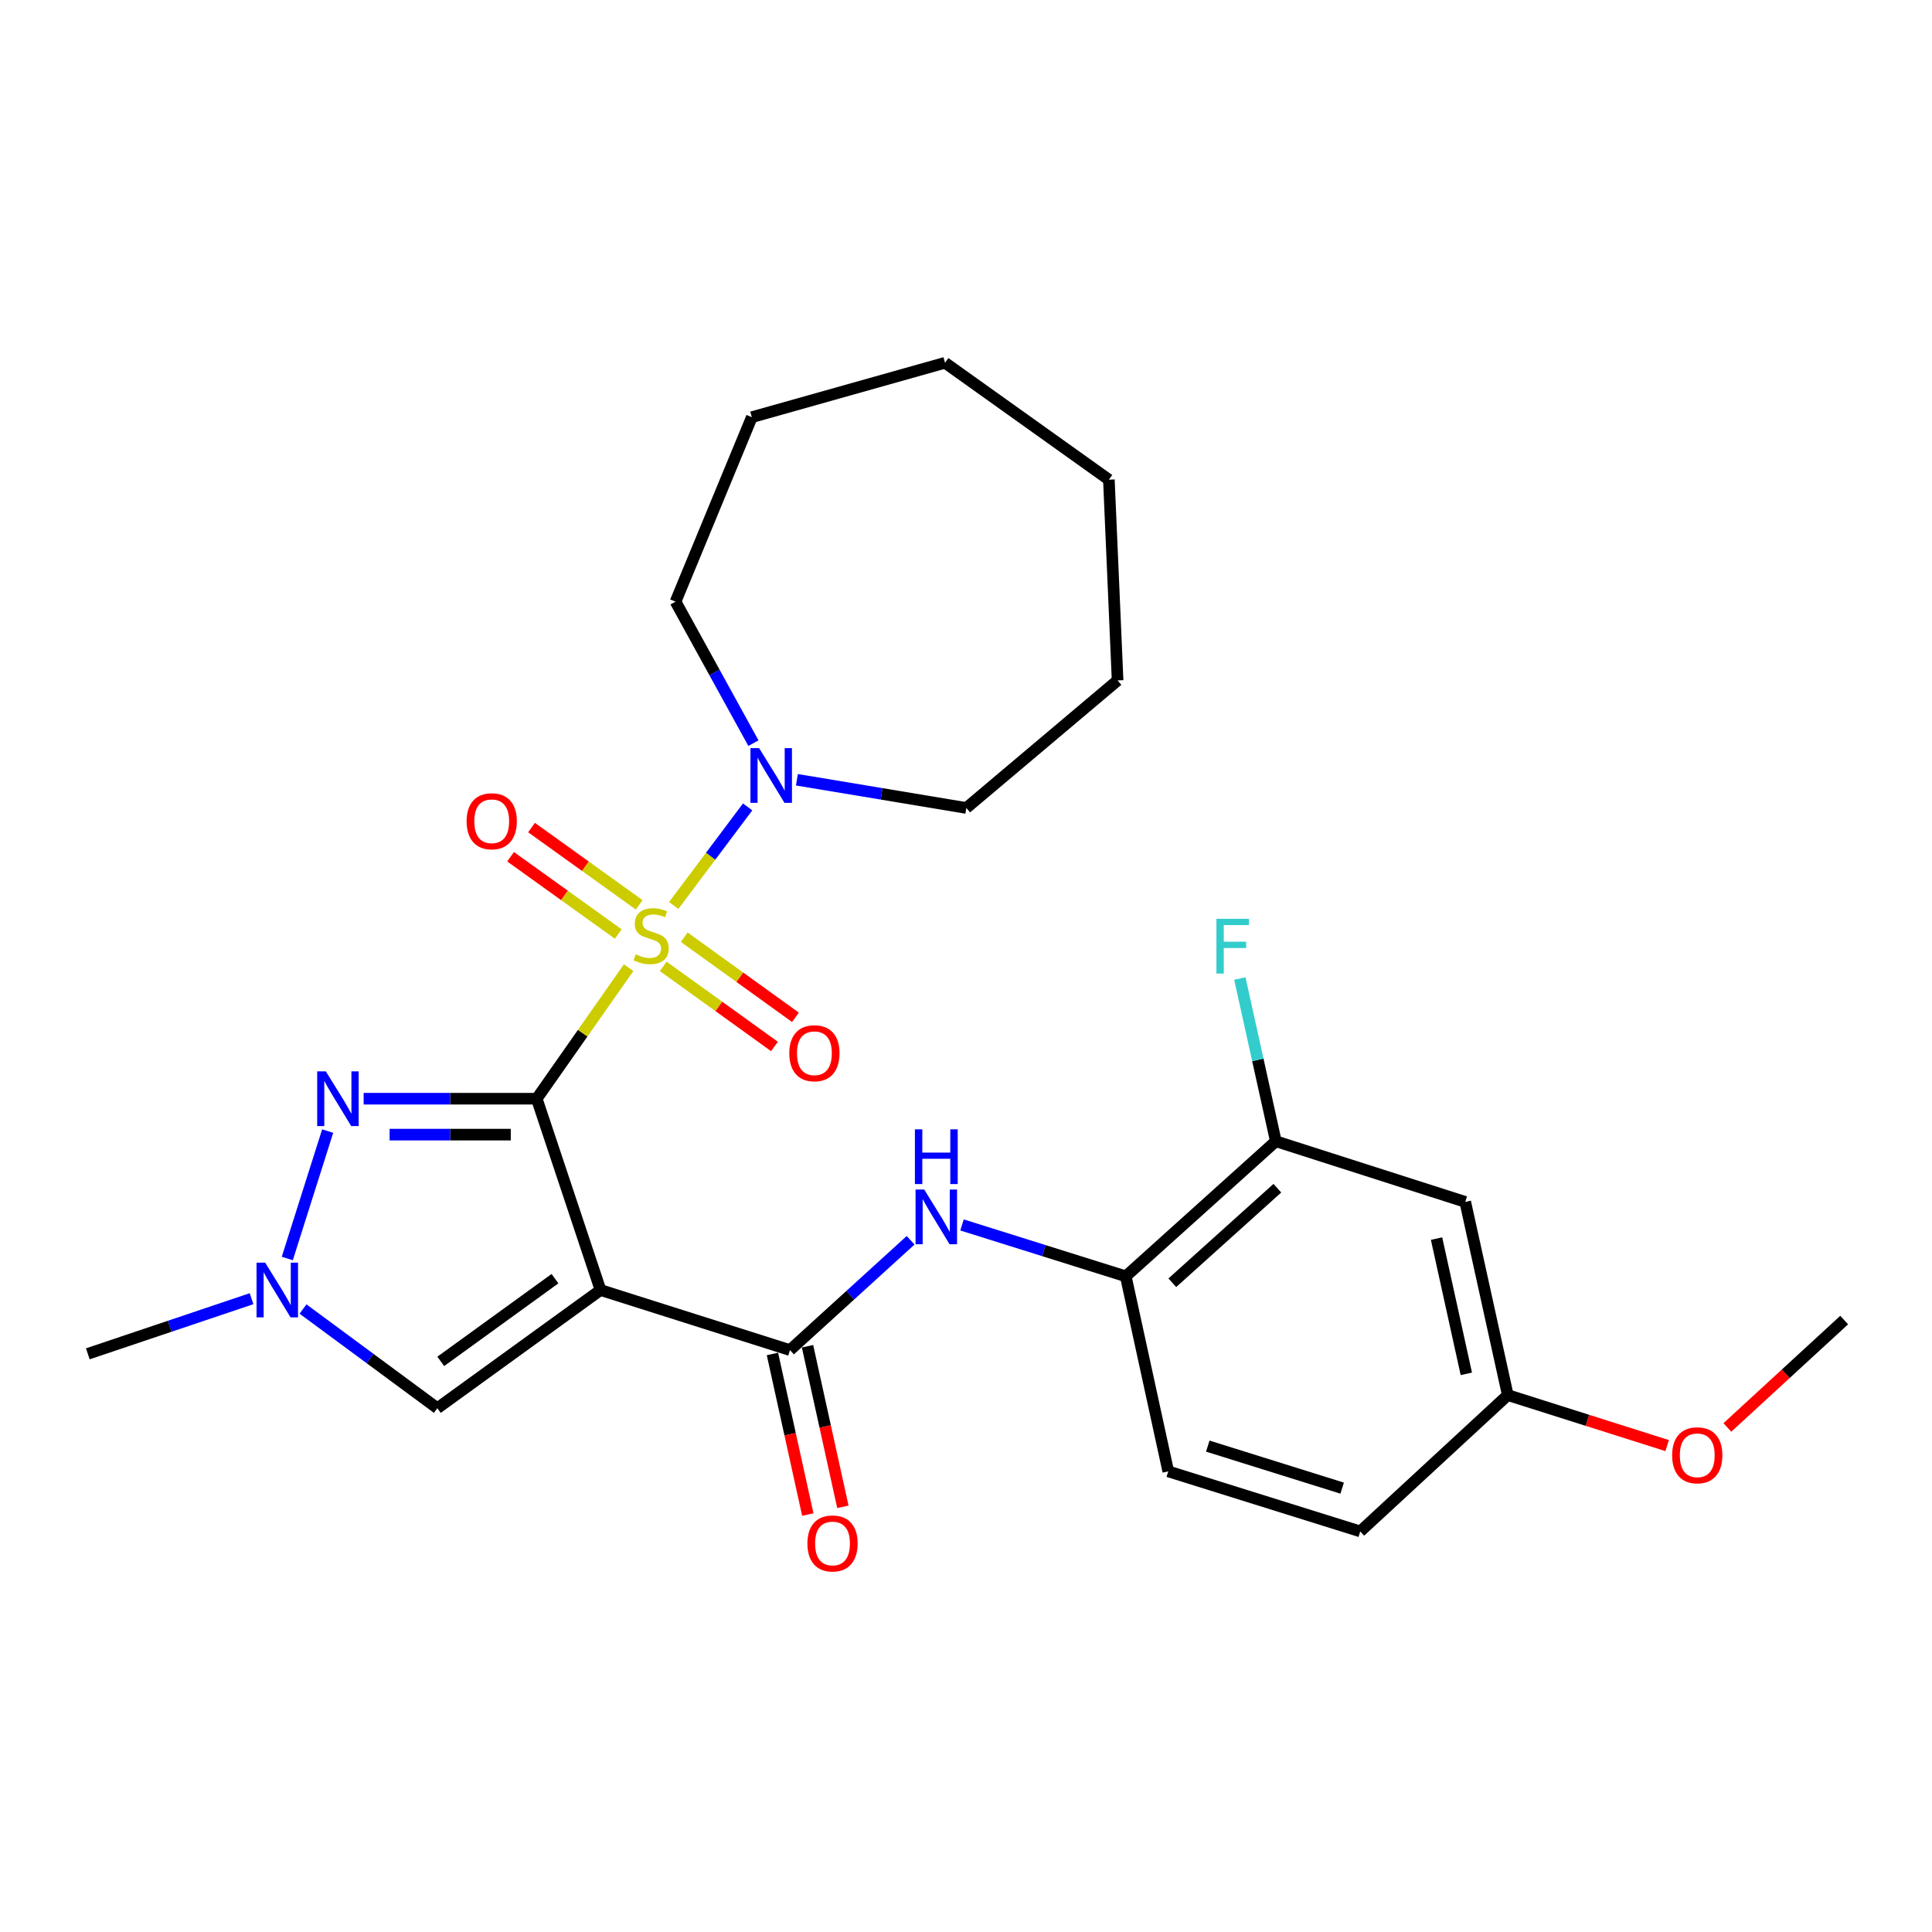 <?xml version='1.0' encoding='iso-8859-1'?>
<svg version='1.1' baseProfile='full'
              xmlns='http://www.w3.org/2000/svg'
                      xmlns:rdkit='http://www.rdkit.org/xml'
                      xmlns:xlink='http://www.w3.org/1999/xlink'
                  xml:space='preserve'
width='1000px' height='1000px' viewBox='0 0 1000 1000'>
<!-- END OF HEADER -->
<rect style='opacity:1.0;fill:#FFFFFF;stroke:none' width='1000' height='1000' x='0' y='0'> </rect>
<path class='bond-0' d='M 277.814,568.689 L 301.601,534.772' style='fill:none;fill-rule:evenodd;stroke:#000000;stroke-width:6px;stroke-linecap:butt;stroke-linejoin:miter;stroke-opacity:1' />
<path class='bond-0' d='M 301.601,534.772 L 325.389,500.856' style='fill:none;fill-rule:evenodd;stroke:#CCCC00;stroke-width:6px;stroke-linecap:butt;stroke-linejoin:miter;stroke-opacity:1' />
<path class='bond-1' d='M 277.814,568.689 L 310.824,667.718' style='fill:none;fill-rule:evenodd;stroke:#000000;stroke-width:6px;stroke-linecap:butt;stroke-linejoin:miter;stroke-opacity:1' />
<path class='bond-2' d='M 277.814,568.689 L 233.019,568.689' style='fill:none;fill-rule:evenodd;stroke:#000000;stroke-width:6px;stroke-linecap:butt;stroke-linejoin:miter;stroke-opacity:1' />
<path class='bond-2' d='M 233.019,568.689 L 188.224,568.689' style='fill:none;fill-rule:evenodd;stroke:#0000FF;stroke-width:6px;stroke-linecap:butt;stroke-linejoin:miter;stroke-opacity:1' />
<path class='bond-2' d='M 264.376,587.28 L 233.019,587.28' style='fill:none;fill-rule:evenodd;stroke:#000000;stroke-width:6px;stroke-linecap:butt;stroke-linejoin:miter;stroke-opacity:1' />
<path class='bond-2' d='M 233.019,587.28 L 201.663,587.28' style='fill:none;fill-rule:evenodd;stroke:#0000FF;stroke-width:6px;stroke-linecap:butt;stroke-linejoin:miter;stroke-opacity:1' />
<path class='bond-4' d='M 348.717,468.673 L 367.847,443.162' style='fill:none;fill-rule:evenodd;stroke:#CCCC00;stroke-width:6px;stroke-linecap:butt;stroke-linejoin:miter;stroke-opacity:1' />
<path class='bond-4' d='M 367.847,443.162 L 386.978,417.651' style='fill:none;fill-rule:evenodd;stroke:#0000FF;stroke-width:6px;stroke-linecap:butt;stroke-linejoin:miter;stroke-opacity:1' />
<path class='bond-9' d='M 343.298,500.19 L 372.079,520.917' style='fill:none;fill-rule:evenodd;stroke:#CCCC00;stroke-width:6px;stroke-linecap:butt;stroke-linejoin:miter;stroke-opacity:1' />
<path class='bond-9' d='M 372.079,520.917 L 400.859,541.643' style='fill:none;fill-rule:evenodd;stroke:#FF0000;stroke-width:6px;stroke-linecap:butt;stroke-linejoin:miter;stroke-opacity:1' />
<path class='bond-9' d='M 354.163,485.103 L 382.944,505.83' style='fill:none;fill-rule:evenodd;stroke:#CCCC00;stroke-width:6px;stroke-linecap:butt;stroke-linejoin:miter;stroke-opacity:1' />
<path class='bond-9' d='M 382.944,505.83 L 411.724,526.557' style='fill:none;fill-rule:evenodd;stroke:#FF0000;stroke-width:6px;stroke-linecap:butt;stroke-linejoin:miter;stroke-opacity:1' />
<path class='bond-10' d='M 330.848,468.342 L 302.982,448.342' style='fill:none;fill-rule:evenodd;stroke:#CCCC00;stroke-width:6px;stroke-linecap:butt;stroke-linejoin:miter;stroke-opacity:1' />
<path class='bond-10' d='M 302.982,448.342 L 275.115,428.343' style='fill:none;fill-rule:evenodd;stroke:#FF0000;stroke-width:6px;stroke-linecap:butt;stroke-linejoin:miter;stroke-opacity:1' />
<path class='bond-10' d='M 320.008,483.446 L 292.142,463.446' style='fill:none;fill-rule:evenodd;stroke:#CCCC00;stroke-width:6px;stroke-linecap:butt;stroke-linejoin:miter;stroke-opacity:1' />
<path class='bond-10' d='M 292.142,463.446 L 264.275,443.447' style='fill:none;fill-rule:evenodd;stroke:#FF0000;stroke-width:6px;stroke-linecap:butt;stroke-linejoin:miter;stroke-opacity:1' />
<path class='bond-3' d='M 310.824,667.718 L 408.893,698.807' style='fill:none;fill-rule:evenodd;stroke:#000000;stroke-width:6px;stroke-linecap:butt;stroke-linejoin:miter;stroke-opacity:1' />
<path class='bond-6' d='M 310.824,667.718 L 226.368,728.883' style='fill:none;fill-rule:evenodd;stroke:#000000;stroke-width:6px;stroke-linecap:butt;stroke-linejoin:miter;stroke-opacity:1' />
<path class='bond-6' d='M 287.251,661.836 L 228.132,704.651' style='fill:none;fill-rule:evenodd;stroke:#000000;stroke-width:6px;stroke-linecap:butt;stroke-linejoin:miter;stroke-opacity:1' />
<path class='bond-5' d='M 169.6,585.446 L 148.695,651.4' style='fill:none;fill-rule:evenodd;stroke:#0000FF;stroke-width:6px;stroke-linecap:butt;stroke-linejoin:miter;stroke-opacity:1' />
<path class='bond-7' d='M 408.893,698.807 L 440.112,670.385' style='fill:none;fill-rule:evenodd;stroke:#000000;stroke-width:6px;stroke-linecap:butt;stroke-linejoin:miter;stroke-opacity:1' />
<path class='bond-7' d='M 440.112,670.385 L 471.331,641.963' style='fill:none;fill-rule:evenodd;stroke:#0000FF;stroke-width:6px;stroke-linecap:butt;stroke-linejoin:miter;stroke-opacity:1' />
<path class='bond-13' d='M 399.814,700.806 L 408.966,742.366' style='fill:none;fill-rule:evenodd;stroke:#000000;stroke-width:6px;stroke-linecap:butt;stroke-linejoin:miter;stroke-opacity:1' />
<path class='bond-13' d='M 408.966,742.366 L 418.118,783.926' style='fill:none;fill-rule:evenodd;stroke:#FF0000;stroke-width:6px;stroke-linecap:butt;stroke-linejoin:miter;stroke-opacity:1' />
<path class='bond-13' d='M 417.971,696.808 L 427.122,738.368' style='fill:none;fill-rule:evenodd;stroke:#000000;stroke-width:6px;stroke-linecap:butt;stroke-linejoin:miter;stroke-opacity:1' />
<path class='bond-13' d='M 427.122,738.368 L 436.274,779.928' style='fill:none;fill-rule:evenodd;stroke:#FF0000;stroke-width:6px;stroke-linecap:butt;stroke-linejoin:miter;stroke-opacity:1' />
<path class='bond-18' d='M 389.968,384.661 L 369.813,348.039' style='fill:none;fill-rule:evenodd;stroke:#0000FF;stroke-width:6px;stroke-linecap:butt;stroke-linejoin:miter;stroke-opacity:1' />
<path class='bond-18' d='M 369.813,348.039 L 349.659,311.417' style='fill:none;fill-rule:evenodd;stroke:#000000;stroke-width:6px;stroke-linecap:butt;stroke-linejoin:miter;stroke-opacity:1' />
<path class='bond-19' d='M 412.473,403.602 L 456.324,410.903' style='fill:none;fill-rule:evenodd;stroke:#0000FF;stroke-width:6px;stroke-linecap:butt;stroke-linejoin:miter;stroke-opacity:1' />
<path class='bond-19' d='M 456.324,410.903 L 500.176,418.203' style='fill:none;fill-rule:evenodd;stroke:#000000;stroke-width:6px;stroke-linecap:butt;stroke-linejoin:miter;stroke-opacity:1' />
<path class='bond-20' d='M 130.196,672.205 L 87.826,686.472' style='fill:none;fill-rule:evenodd;stroke:#0000FF;stroke-width:6px;stroke-linecap:butt;stroke-linejoin:miter;stroke-opacity:1' />
<path class='bond-20' d='M 87.826,686.472 L 45.455,700.738' style='fill:none;fill-rule:evenodd;stroke:#000000;stroke-width:6px;stroke-linecap:butt;stroke-linejoin:miter;stroke-opacity:1' />
<path class='bond-27' d='M 156.838,677.548 L 191.603,703.216' style='fill:none;fill-rule:evenodd;stroke:#0000FF;stroke-width:6px;stroke-linecap:butt;stroke-linejoin:miter;stroke-opacity:1' />
<path class='bond-27' d='M 191.603,703.216 L 226.368,728.883' style='fill:none;fill-rule:evenodd;stroke:#000000;stroke-width:6px;stroke-linecap:butt;stroke-linejoin:miter;stroke-opacity:1' />
<path class='bond-8' d='M 497.941,634.03 L 540.32,647.326' style='fill:none;fill-rule:evenodd;stroke:#0000FF;stroke-width:6px;stroke-linecap:butt;stroke-linejoin:miter;stroke-opacity:1' />
<path class='bond-8' d='M 540.32,647.326 L 582.7,660.622' style='fill:none;fill-rule:evenodd;stroke:#000000;stroke-width:6px;stroke-linecap:butt;stroke-linejoin:miter;stroke-opacity:1' />
<path class='bond-11' d='M 582.7,660.622 L 660.37,590.709' style='fill:none;fill-rule:evenodd;stroke:#000000;stroke-width:6px;stroke-linecap:butt;stroke-linejoin:miter;stroke-opacity:1' />
<path class='bond-11' d='M 606.788,663.953 L 661.157,615.014' style='fill:none;fill-rule:evenodd;stroke:#000000;stroke-width:6px;stroke-linecap:butt;stroke-linejoin:miter;stroke-opacity:1' />
<path class='bond-14' d='M 582.7,660.622 L 604.689,761.583' style='fill:none;fill-rule:evenodd;stroke:#000000;stroke-width:6px;stroke-linecap:butt;stroke-linejoin:miter;stroke-opacity:1' />
<path class='bond-12' d='M 660.37,590.709 L 758.408,622.097' style='fill:none;fill-rule:evenodd;stroke:#000000;stroke-width:6px;stroke-linecap:butt;stroke-linejoin:miter;stroke-opacity:1' />
<path class='bond-16' d='M 660.37,590.709 L 651.057,548.596' style='fill:none;fill-rule:evenodd;stroke:#000000;stroke-width:6px;stroke-linecap:butt;stroke-linejoin:miter;stroke-opacity:1' />
<path class='bond-16' d='M 651.057,548.596 L 641.743,506.483' style='fill:none;fill-rule:evenodd;stroke:#33CCCC;stroke-width:6px;stroke-linecap:butt;stroke-linejoin:miter;stroke-opacity:1' />
<path class='bond-29' d='M 758.408,622.097 L 780.428,722.097' style='fill:none;fill-rule:evenodd;stroke:#000000;stroke-width:6px;stroke-linecap:butt;stroke-linejoin:miter;stroke-opacity:1' />
<path class='bond-29' d='M 743.555,641.095 L 758.969,711.095' style='fill:none;fill-rule:evenodd;stroke:#000000;stroke-width:6px;stroke-linecap:butt;stroke-linejoin:miter;stroke-opacity:1' />
<path class='bond-17' d='M 604.689,761.583 L 704.06,792.661' style='fill:none;fill-rule:evenodd;stroke:#000000;stroke-width:6px;stroke-linecap:butt;stroke-linejoin:miter;stroke-opacity:1' />
<path class='bond-17' d='M 625.144,748.501 L 694.703,770.256' style='fill:none;fill-rule:evenodd;stroke:#000000;stroke-width:6px;stroke-linecap:butt;stroke-linejoin:miter;stroke-opacity:1' />
<path class='bond-15' d='M 780.428,722.097 L 704.06,792.661' style='fill:none;fill-rule:evenodd;stroke:#000000;stroke-width:6px;stroke-linecap:butt;stroke-linejoin:miter;stroke-opacity:1' />
<path class='bond-21' d='M 780.428,722.097 L 821.677,735.169' style='fill:none;fill-rule:evenodd;stroke:#000000;stroke-width:6px;stroke-linecap:butt;stroke-linejoin:miter;stroke-opacity:1' />
<path class='bond-21' d='M 821.677,735.169 L 862.925,748.241' style='fill:none;fill-rule:evenodd;stroke:#FF0000;stroke-width:6px;stroke-linecap:butt;stroke-linejoin:miter;stroke-opacity:1' />
<path class='bond-24' d='M 349.659,311.417 L 389.145,215.93' style='fill:none;fill-rule:evenodd;stroke:#000000;stroke-width:6px;stroke-linecap:butt;stroke-linejoin:miter;stroke-opacity:1' />
<path class='bond-23' d='M 500.176,418.203 L 578.465,352.183' style='fill:none;fill-rule:evenodd;stroke:#000000;stroke-width:6px;stroke-linecap:butt;stroke-linejoin:miter;stroke-opacity:1' />
<path class='bond-22' d='M 894.08,738.85 L 924.312,711.056' style='fill:none;fill-rule:evenodd;stroke:#FF0000;stroke-width:6px;stroke-linecap:butt;stroke-linejoin:miter;stroke-opacity:1' />
<path class='bond-22' d='M 924.312,711.056 L 954.545,683.262' style='fill:none;fill-rule:evenodd;stroke:#000000;stroke-width:6px;stroke-linecap:butt;stroke-linejoin:miter;stroke-opacity:1' />
<path class='bond-25' d='M 578.465,352.183 L 573.952,248.289' style='fill:none;fill-rule:evenodd;stroke:#000000;stroke-width:6px;stroke-linecap:butt;stroke-linejoin:miter;stroke-opacity:1' />
<path class='bond-26' d='M 389.145,215.93 L 489.145,187.775' style='fill:none;fill-rule:evenodd;stroke:#000000;stroke-width:6px;stroke-linecap:butt;stroke-linejoin:miter;stroke-opacity:1' />
<path class='bond-28' d='M 573.952,248.289 L 489.145,187.775' style='fill:none;fill-rule:evenodd;stroke:#000000;stroke-width:6px;stroke-linecap:butt;stroke-linejoin:miter;stroke-opacity:1' />
<path  class='atom-1' d='M 329.048 493.953
Q 329.368 494.073, 330.688 494.633
Q 332.008 495.193, 333.448 495.553
Q 334.928 495.873, 336.368 495.873
Q 339.048 495.873, 340.608 494.593
Q 342.168 493.273, 342.168 490.993
Q 342.168 489.433, 341.368 488.473
Q 340.608 487.513, 339.408 486.993
Q 338.208 486.473, 336.208 485.873
Q 333.688 485.113, 332.168 484.393
Q 330.688 483.673, 329.608 482.153
Q 328.568 480.633, 328.568 478.073
Q 328.568 474.513, 330.968 472.313
Q 333.408 470.113, 338.208 470.113
Q 341.488 470.113, 345.208 471.673
L 344.288 474.753
Q 340.888 473.353, 338.328 473.353
Q 335.568 473.353, 334.048 474.513
Q 332.528 475.633, 332.568 477.593
Q 332.568 479.113, 333.328 480.033
Q 334.128 480.953, 335.248 481.473
Q 336.408 481.993, 338.328 482.593
Q 340.888 483.393, 342.408 484.193
Q 343.928 484.993, 345.008 486.633
Q 346.128 488.233, 346.128 490.993
Q 346.128 494.913, 343.488 497.033
Q 340.888 499.113, 336.528 499.113
Q 334.008 499.113, 332.088 498.553
Q 330.208 498.033, 327.968 497.113
L 329.048 493.953
' fill='#CCCC00'/>
<path  class='atom-3' d='M 168.652 554.529
L 177.932 569.529
Q 178.852 571.009, 180.332 573.689
Q 181.812 576.369, 181.892 576.529
L 181.892 554.529
L 185.652 554.529
L 185.652 582.849
L 181.772 582.849
L 171.812 566.449
Q 170.652 564.529, 169.412 562.329
Q 168.212 560.129, 167.852 559.449
L 167.852 582.849
L 164.172 582.849
L 164.172 554.529
L 168.652 554.529
' fill='#0000FF'/>
<path  class='atom-5' d='M 392.914 387.228
L 402.194 402.228
Q 403.114 403.708, 404.594 406.388
Q 406.074 409.068, 406.154 409.228
L 406.154 387.228
L 409.914 387.228
L 409.914 415.548
L 406.034 415.548
L 396.074 399.148
Q 394.914 397.228, 393.674 395.028
Q 392.474 392.828, 392.114 392.148
L 392.114 415.548
L 388.434 415.548
L 388.434 387.228
L 392.914 387.228
' fill='#0000FF'/>
<path  class='atom-6' d='M 137.263 653.558
L 146.543 668.558
Q 147.463 670.038, 148.943 672.718
Q 150.423 675.398, 150.503 675.558
L 150.503 653.558
L 154.263 653.558
L 154.263 681.878
L 150.383 681.878
L 140.423 665.478
Q 139.263 663.558, 138.023 661.358
Q 136.823 659.158, 136.463 658.478
L 136.463 681.878
L 132.783 681.878
L 132.783 653.558
L 137.263 653.558
' fill='#0000FF'/>
<path  class='atom-8' d='M 478.371 615.694
L 487.651 630.694
Q 488.571 632.174, 490.051 634.854
Q 491.531 637.534, 491.611 637.694
L 491.611 615.694
L 495.371 615.694
L 495.371 644.014
L 491.491 644.014
L 481.531 627.614
Q 480.371 625.694, 479.131 623.494
Q 477.931 621.294, 477.571 620.614
L 477.571 644.014
L 473.891 644.014
L 473.891 615.694
L 478.371 615.694
' fill='#0000FF'/>
<path  class='atom-8' d='M 473.551 584.542
L 477.391 584.542
L 477.391 596.582
L 491.871 596.582
L 491.871 584.542
L 495.711 584.542
L 495.711 612.862
L 491.871 612.862
L 491.871 599.782
L 477.391 599.782
L 477.391 612.862
L 473.551 612.862
L 473.551 584.542
' fill='#0000FF'/>
<path  class='atom-10' d='M 408.535 545.158
Q 408.535 538.358, 411.895 534.558
Q 415.255 530.758, 421.535 530.758
Q 427.815 530.758, 431.175 534.558
Q 434.535 538.358, 434.535 545.158
Q 434.535 552.038, 431.135 555.958
Q 427.735 559.838, 421.535 559.838
Q 415.295 559.838, 411.895 555.958
Q 408.535 552.078, 408.535 545.158
M 421.535 556.638
Q 425.855 556.638, 428.175 553.758
Q 430.535 550.838, 430.535 545.158
Q 430.535 539.598, 428.175 536.798
Q 425.855 533.958, 421.535 533.958
Q 417.215 533.958, 414.855 536.758
Q 412.535 539.558, 412.535 545.158
Q 412.535 550.878, 414.855 553.758
Q 417.215 556.638, 421.535 556.638
' fill='#FF0000'/>
<path  class='atom-11' d='M 241.513 425.079
Q 241.513 418.279, 244.873 414.479
Q 248.233 410.679, 254.513 410.679
Q 260.793 410.679, 264.153 414.479
Q 267.513 418.279, 267.513 425.079
Q 267.513 431.959, 264.113 435.879
Q 260.713 439.759, 254.513 439.759
Q 248.273 439.759, 244.873 435.879
Q 241.513 431.999, 241.513 425.079
M 254.513 436.559
Q 258.833 436.559, 261.153 433.679
Q 263.513 430.759, 263.513 425.079
Q 263.513 419.519, 261.153 416.719
Q 258.833 413.879, 254.513 413.879
Q 250.193 413.879, 247.833 416.679
Q 245.513 419.479, 245.513 425.079
Q 245.513 430.799, 247.833 433.679
Q 250.193 436.559, 254.513 436.559
' fill='#FF0000'/>
<path  class='atom-14' d='M 417.913 798.887
Q 417.913 792.087, 421.273 788.287
Q 424.633 784.487, 430.913 784.487
Q 437.193 784.487, 440.553 788.287
Q 443.913 792.087, 443.913 798.887
Q 443.913 805.767, 440.513 809.687
Q 437.113 813.567, 430.913 813.567
Q 424.673 813.567, 421.273 809.687
Q 417.913 805.807, 417.913 798.887
M 430.913 810.367
Q 435.233 810.367, 437.553 807.487
Q 439.913 804.567, 439.913 798.887
Q 439.913 793.327, 437.553 790.527
Q 435.233 787.687, 430.913 787.687
Q 426.593 787.687, 424.233 790.487
Q 421.913 793.287, 421.913 798.887
Q 421.913 804.607, 424.233 807.487
Q 426.593 810.367, 430.913 810.367
' fill='#FF0000'/>
<path  class='atom-17' d='M 629.62 475.578
L 646.46 475.578
L 646.46 478.818
L 633.42 478.818
L 633.42 487.418
L 645.02 487.418
L 645.02 490.698
L 633.42 490.698
L 633.42 503.898
L 629.62 503.898
L 629.62 475.578
' fill='#33CCCC'/>
<path  class='atom-22' d='M 865.497 753.256
Q 865.497 746.456, 868.857 742.656
Q 872.217 738.856, 878.497 738.856
Q 884.777 738.856, 888.137 742.656
Q 891.497 746.456, 891.497 753.256
Q 891.497 760.136, 888.097 764.056
Q 884.697 767.936, 878.497 767.936
Q 872.257 767.936, 868.857 764.056
Q 865.497 760.176, 865.497 753.256
M 878.497 764.736
Q 882.817 764.736, 885.137 761.856
Q 887.497 758.936, 887.497 753.256
Q 887.497 747.696, 885.137 744.896
Q 882.817 742.056, 878.497 742.056
Q 874.177 742.056, 871.817 744.856
Q 869.497 747.656, 869.497 753.256
Q 869.497 758.976, 871.817 761.856
Q 874.177 764.736, 878.497 764.736
' fill='#FF0000'/>
</svg>
